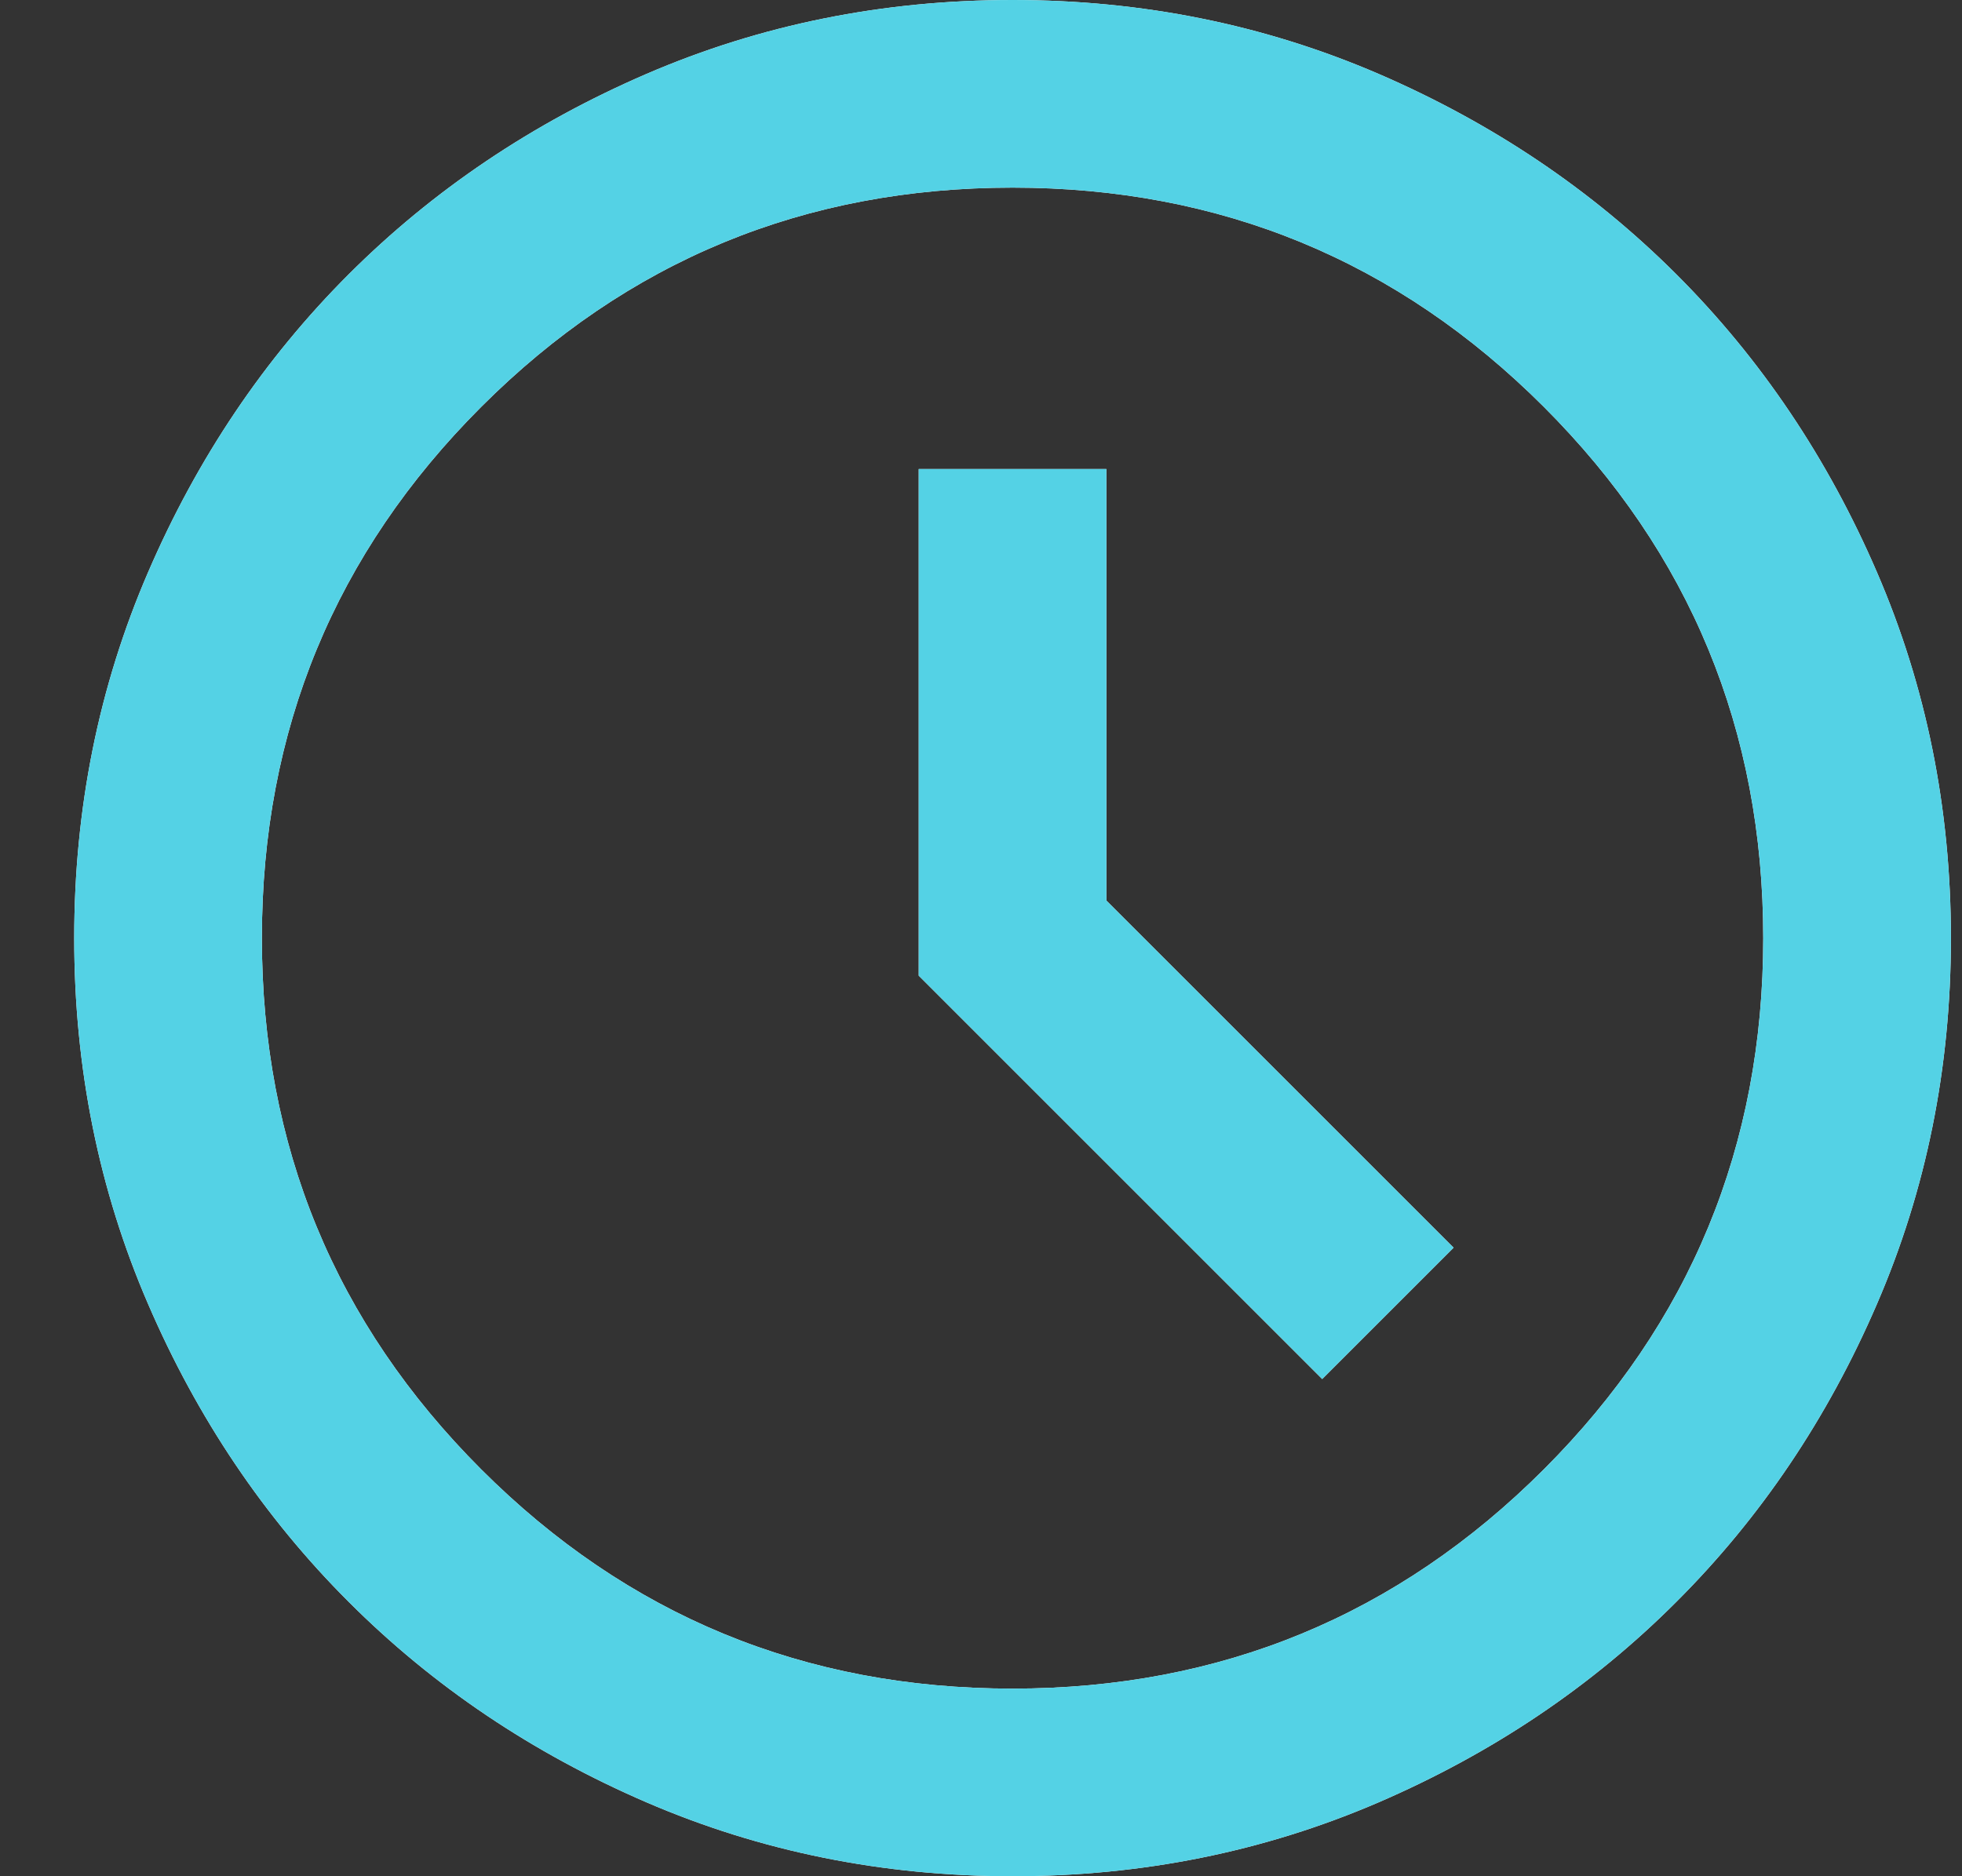 <svg width="23" height="22" viewBox="0 0 23 22" fill="none" xmlns="http://www.w3.org/2000/svg">
<rect x="0" y="0" width="23" height="22" fill="#333333" stroke="none"/>
<path d="M15.5 16.17L17.04 14.63L12.97 10.56V5.5H10.77V11.44L15.5 16.17ZM11.87 22C10.348 22 8.918 21.711 7.58 21.134C6.241 20.556 5.077 19.773 4.087 18.782C3.097 17.793 2.313 16.628 1.736 15.29C1.158 13.952 0.87 12.522 0.87 11C0.87 9.478 1.158 8.048 1.736 6.71C2.313 5.372 3.097 4.207 4.087 3.217C5.077 2.228 6.241 1.444 7.58 0.866C8.918 0.289 10.348 0 11.87 0C13.391 0 14.821 0.289 16.16 0.866C17.498 1.444 18.662 2.228 19.652 3.217C20.642 4.207 21.426 5.372 22.003 6.71C22.581 8.048 22.87 9.478 22.87 11C22.87 12.522 22.581 13.952 22.003 15.29C21.426 16.628 20.642 17.793 19.652 18.782C18.662 19.773 17.498 20.556 16.16 21.134C14.821 21.711 13.391 22 11.87 22ZM11.87 19.8C14.308 19.8 16.384 18.943 18.098 17.229C19.812 15.515 20.67 13.438 20.67 11C20.67 8.562 19.812 6.485 18.098 4.771C16.384 3.057 14.308 2.2 11.87 2.2C9.431 2.2 7.355 3.057 5.641 4.771C3.927 6.485 3.07 8.562 3.07 11C3.07 13.438 3.927 15.515 5.641 17.229C7.355 18.943 9.431 19.8 11.87 19.8Z" fill="white"/>
<path d="M15.5 16.17L17.04 14.63L12.97 10.56V5.5H10.77V11.44L15.5 16.17ZM11.87 22C10.348 22 8.918 21.711 7.58 21.134C6.241 20.556 5.077 19.773 4.087 18.782C3.097 17.793 2.313 16.628 1.736 15.29C1.158 13.952 0.87 12.522 0.87 11C0.87 9.478 1.158 8.048 1.736 6.71C2.313 5.372 3.097 4.207 4.087 3.217C5.077 2.228 6.241 1.444 7.58 0.866C8.918 0.289 10.348 0 11.87 0C13.391 0 14.821 0.289 16.16 0.866C17.498 1.444 18.662 2.228 19.652 3.217C20.642 4.207 21.426 5.372 22.003 6.71C22.581 8.048 22.87 9.478 22.87 11C22.87 12.522 22.581 13.952 22.003 15.29C21.426 16.628 20.642 17.793 19.652 18.782C18.662 19.773 17.498 20.556 16.16 21.134C14.821 21.711 13.391 22 11.87 22ZM11.87 19.8C14.308 19.8 16.384 18.943 18.098 17.229C19.812 15.515 20.67 13.438 20.67 11C20.67 8.562 19.812 6.485 18.098 4.771C16.384 3.057 14.308 2.2 11.87 2.2C9.431 2.2 7.355 3.057 5.641 4.771C3.927 6.485 3.07 8.562 3.07 11C3.07 13.438 3.927 15.515 5.641 17.229C7.355 18.943 9.431 19.8 11.87 19.8Z" fill="#54D2E5"/>
</svg>
